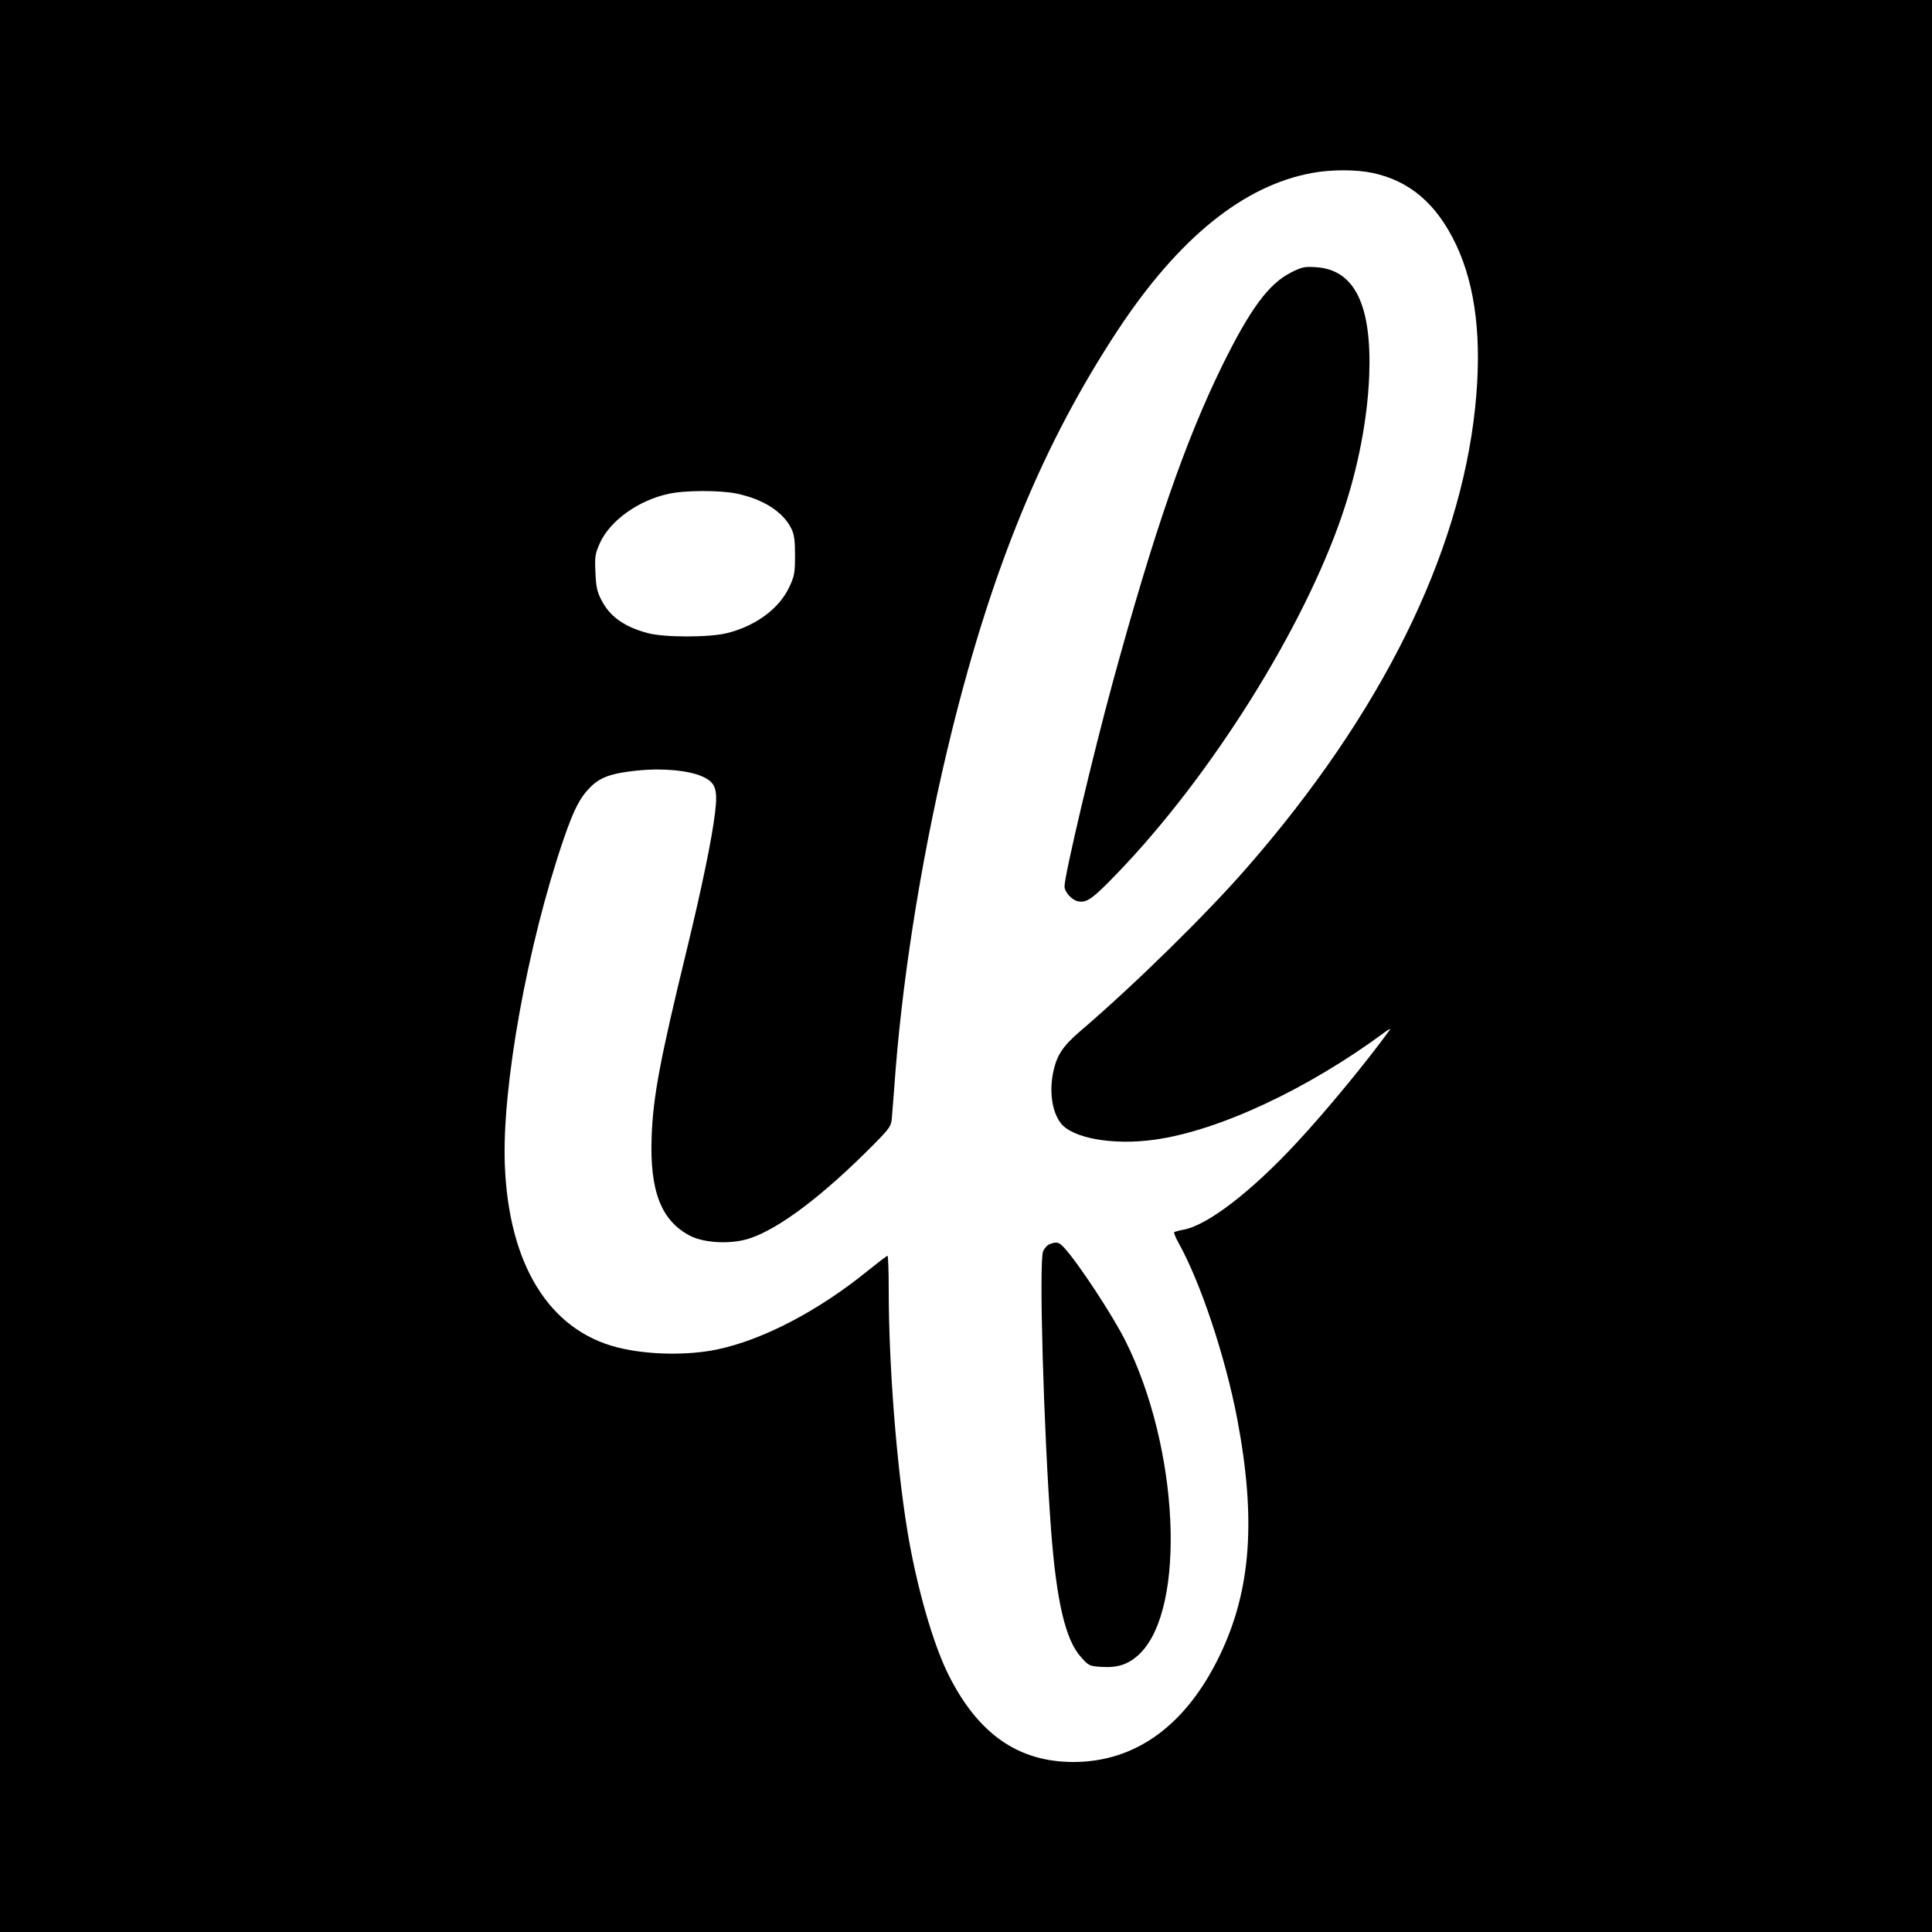 <svg version="1" xmlns="http://www.w3.org/2000/svg" width="1333.333" height="1333.333" viewBox="0 0 1000 1000"><path d="M0 500v500h1000V0H0v500zM710.4 89.5c19.3 4.1 33.2 16 43.2 37 10.3 21.7 13.6 49.7 9.9 84.8-8.1 76.3-48.7 158.3-118.1 237.8-20.7 23.8-58.4 60.8-85.9 84.3-9.1 7.8-12.2 12.3-14.1 20.4-2.5 10.5-1 21.6 3.7 27.6 6.1 7.8 27.1 11.5 48.5 8.5 33.2-4.6 79.4-26.2 119.4-55.8 1.9-1.4 3-1.9 2.4-1.1-12.1 16.7-33.1 42.2-48.1 58.3-23.6 25.5-46.4 43-58.8 45.2-2.2.4-4.3 1-4.7 1.2-.4.2.6 2.7 2.2 5.6 11.3 20.2 24.2 58.7 30.4 91.2 9.8 51.7 7.2 88.4-8.9 122-17.5 36.5-43.7 55.6-76.2 55.5-28.3-.1-49-14.5-64.3-45-8.1-16.1-16.7-46.2-21.4-75-5.6-34.1-9.6-85.9-9.6-124.3 0-9.7-.3-17.7-.6-17.7-.4 0-4.7 3.3-9.8 7.4-25.8 21-54.6 36.1-78.5 41.1-15.5 3.2-36.2 2.8-51.6-1.1-35.3-9-56.2-42.9-58.2-94.4-1.6-40.1 11.7-113.8 30.3-168.3 5.4-15.7 8.5-21.8 14-27.3 5.1-5.1 10.8-7.2 24.5-8.6 12.6-1.3 26.2-.1 33.4 3.1 6.9 3.1 8.1 6.5 6.6 18.8-1.6 13.4-6.8 38.6-14.6 70.8-13.9 57.1-17.4 75.8-18.2 96.5-1.1 28.5 4.9 43.9 20 51.7 7.5 3.8 21.4 4.4 30.7 1.3 15.5-5.1 38.4-22.5 64.4-48.8 8-8.1 8.9-9.4 9.2-13.3.2-2.4 1.1-13.4 1.9-24.4 4.3-54.6 14.9-118.4 29.1-175.8 21.3-86 47.5-149.3 85.9-207.7 31.5-47.8 65.3-75.1 100.8-81.5 9.7-1.8 22.7-1.8 31.1 0zm-329 166c13.7 2.9 23.9 9.4 28.2 18.1 1.5 3.1 1.9 6 1.9 13.9 0 8.9-.3 10.7-2.9 16.2-5.2 11.3-17.4 20.3-32.3 24-9.3 2.3-32.4 2.3-41 0-12.1-3.2-19.7-8.6-24-17.1-2.2-4.1-2.8-6.9-3.1-14.2-.4-8.3-.2-9.7 2.3-15.3 5.2-11.6 20-22.2 35.6-25.5 8.5-1.9 26.7-1.9 35.3-.1z"/><path d="M668.3 141c-11.7 5.9-21.3 19-35.8 48.5-19 38.8-35.2 85.5-56.5 163.5-10.2 37.3-25 99.9-25 105.8 0 2.9 3.7 7 6.9 7.7 4.5 1 7.7-1.3 20.2-14.3 48.5-50.2 96.6-126.9 116.6-185.7 8.2-24 13.1-49.4 14-72 1.4-36.6-7.5-54.9-27.5-56.2-6-.4-7.3-.1-12.9 2.7zM543.2 644c-1.2.5-2.7 2.2-3.3 3.7-2.2 5.6.3 92.4 4.1 143.8 2.8 37.4 7.5 57.5 15.6 66.3 3.9 4.4 4.3 4.6 10.8 5 8.3.5 13.9-1.4 19.5-6.8 24.3-23.6 20.4-106.8-7.5-162.2-6.8-13.5-24.5-40.3-31.6-48-2.8-3-3.9-3.2-7.6-1.8z"/></svg>